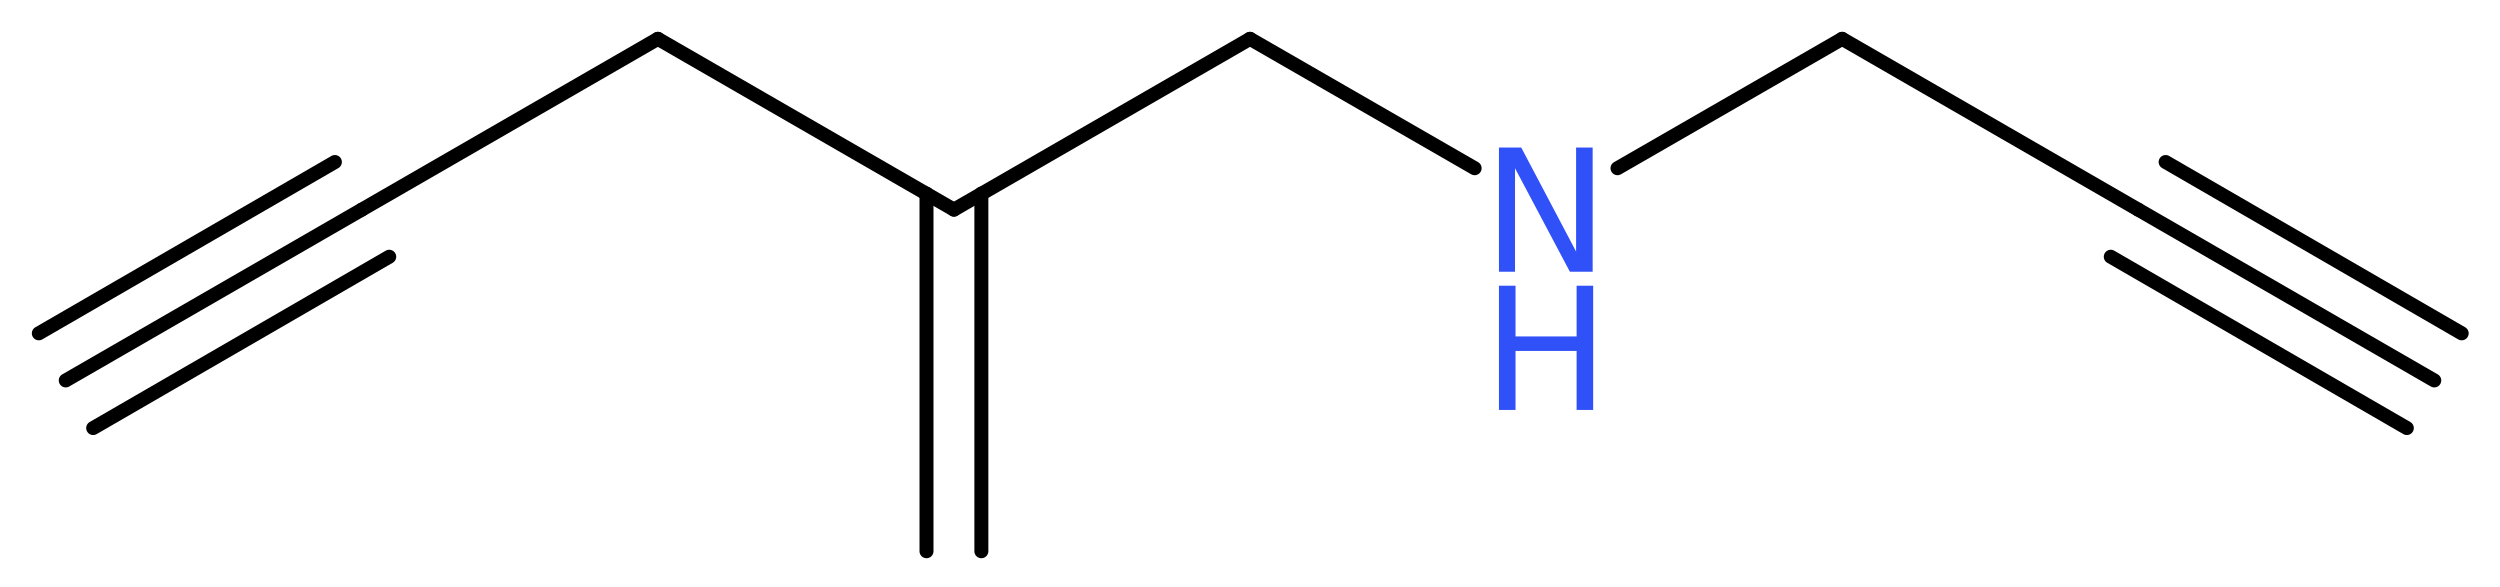 <?xml version='1.0' encoding='UTF-8'?>
<!DOCTYPE svg PUBLIC "-//W3C//DTD SVG 1.1//EN" "http://www.w3.org/Graphics/SVG/1.1/DTD/svg11.dtd">
<svg version='1.2' xmlns='http://www.w3.org/2000/svg' xmlns:xlink='http://www.w3.org/1999/xlink' width='48.3mm' height='11.35mm' viewBox='0 0 48.3 11.35'>
  <desc>Generated by the Chemistry Development Kit (http://github.com/cdk)</desc>
  <g stroke-linecap='round' stroke-linejoin='round' stroke='#000000' stroke-width='.27' fill='#3050F8'>
    <rect x='.0' y='.0' width='49.0' height='12.0' fill='#FFFFFF' stroke='none'/>
    <g id='mol1' class='mol'>
      <g id='mol1bnd1' class='bond'>
        <line x1='47.03' y1='7.35' x2='41.31' y2='4.05'/>
        <line x1='46.5' y1='8.27' x2='40.78' y2='4.96'/>
        <line x1='47.56' y1='6.44' x2='41.84' y2='3.13'/>
      </g>
      <line id='mol1bnd2' class='bond' x1='41.31' y1='4.05' x2='35.59' y2='.75'/>
      <line id='mol1bnd3' class='bond' x1='35.59' y1='.75' x2='31.25' y2='3.25'/>
      <line id='mol1bnd4' class='bond' x1='28.49' y1='3.25' x2='24.15' y2='.75'/>
      <line id='mol1bnd5' class='bond' x1='24.15' y1='.75' x2='18.43' y2='4.05'/>
      <g id='mol1bnd6' class='bond'>
        <line x1='18.96' y1='3.74' x2='18.96' y2='10.65'/>
        <line x1='17.9' y1='3.74' x2='17.9' y2='10.65'/>
      </g>
      <line id='mol1bnd7' class='bond' x1='18.43' y1='4.05' x2='12.71' y2='.75'/>
      <line id='mol1bnd8' class='bond' x1='12.71' y1='.75' x2='6.99' y2='4.05'/>
      <g id='mol1bnd9' class='bond'>
        <line x1='6.99' y1='4.05' x2='1.27' y2='7.35'/>
        <line x1='7.52' y1='4.96' x2='1.8' y2='8.27'/>
        <line x1='6.47' y1='3.13' x2='.75' y2='6.44'/>
      </g>
      <g id='mol1atm4' class='atom'>
        <path d='M28.96 2.85h.43l1.06 2.01v-2.01h.32v2.4h-.44l-1.06 -2.0v2.0h-.31v-2.4z' stroke='none'/>
        <path d='M28.96 5.52h.32v.98h1.18v-.98h.32v2.4h-.32v-1.14h-1.18v1.14h-.32v-2.4z' stroke='none'/>
      </g>
    </g>
  </g>
</svg>
